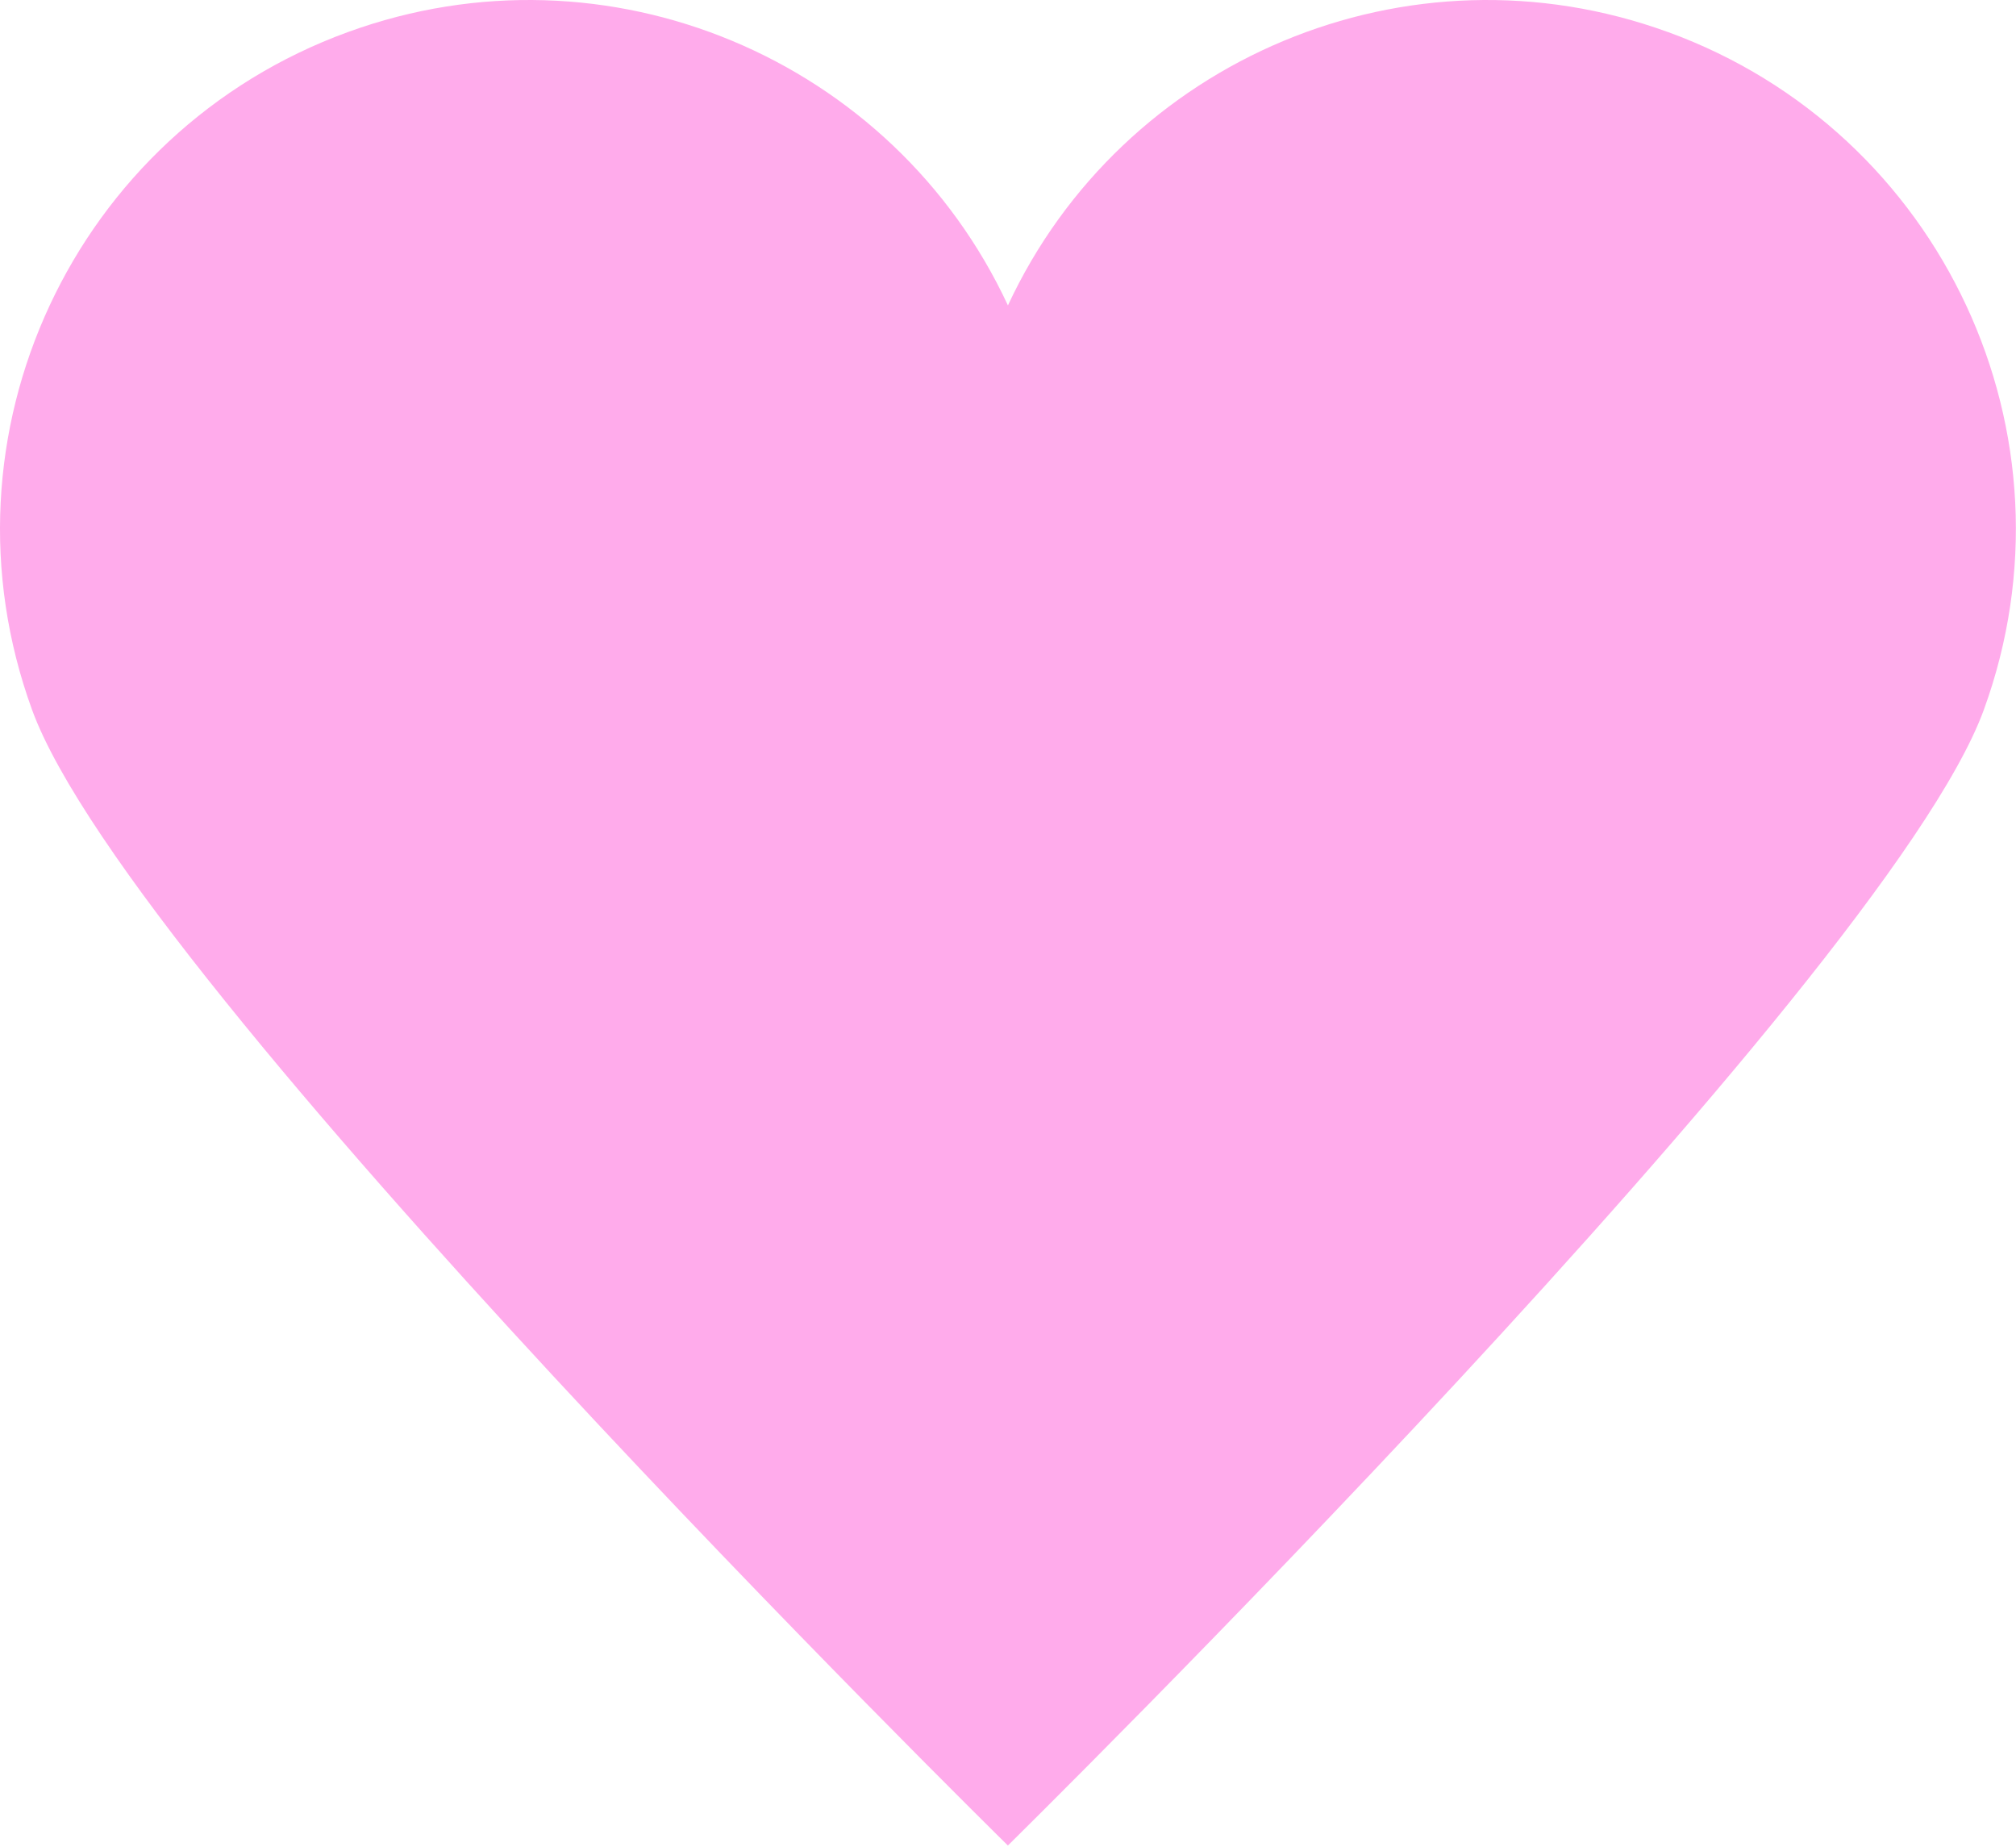 <svg xmlns="http://www.w3.org/2000/svg" width="572" height="524" viewBox="0 0 572 524" fill="none">
  <path d="M473.22 9.088C399.52 -17.742 318.45 16.818 285.98 86.638C253.51 16.818 172.44 -17.742 98.74 9.088C20.89 37.418 -19.25 123.498 9.09 201.338C37.27 278.768 283.34 520.948 285.97 523.528C285.97 523.528 534.7 278.768 562.88 201.338C591.21 123.488 551.08 37.418 473.23 9.078L473.22 9.088Z" fill="#FFABEB"></path>
</svg>
